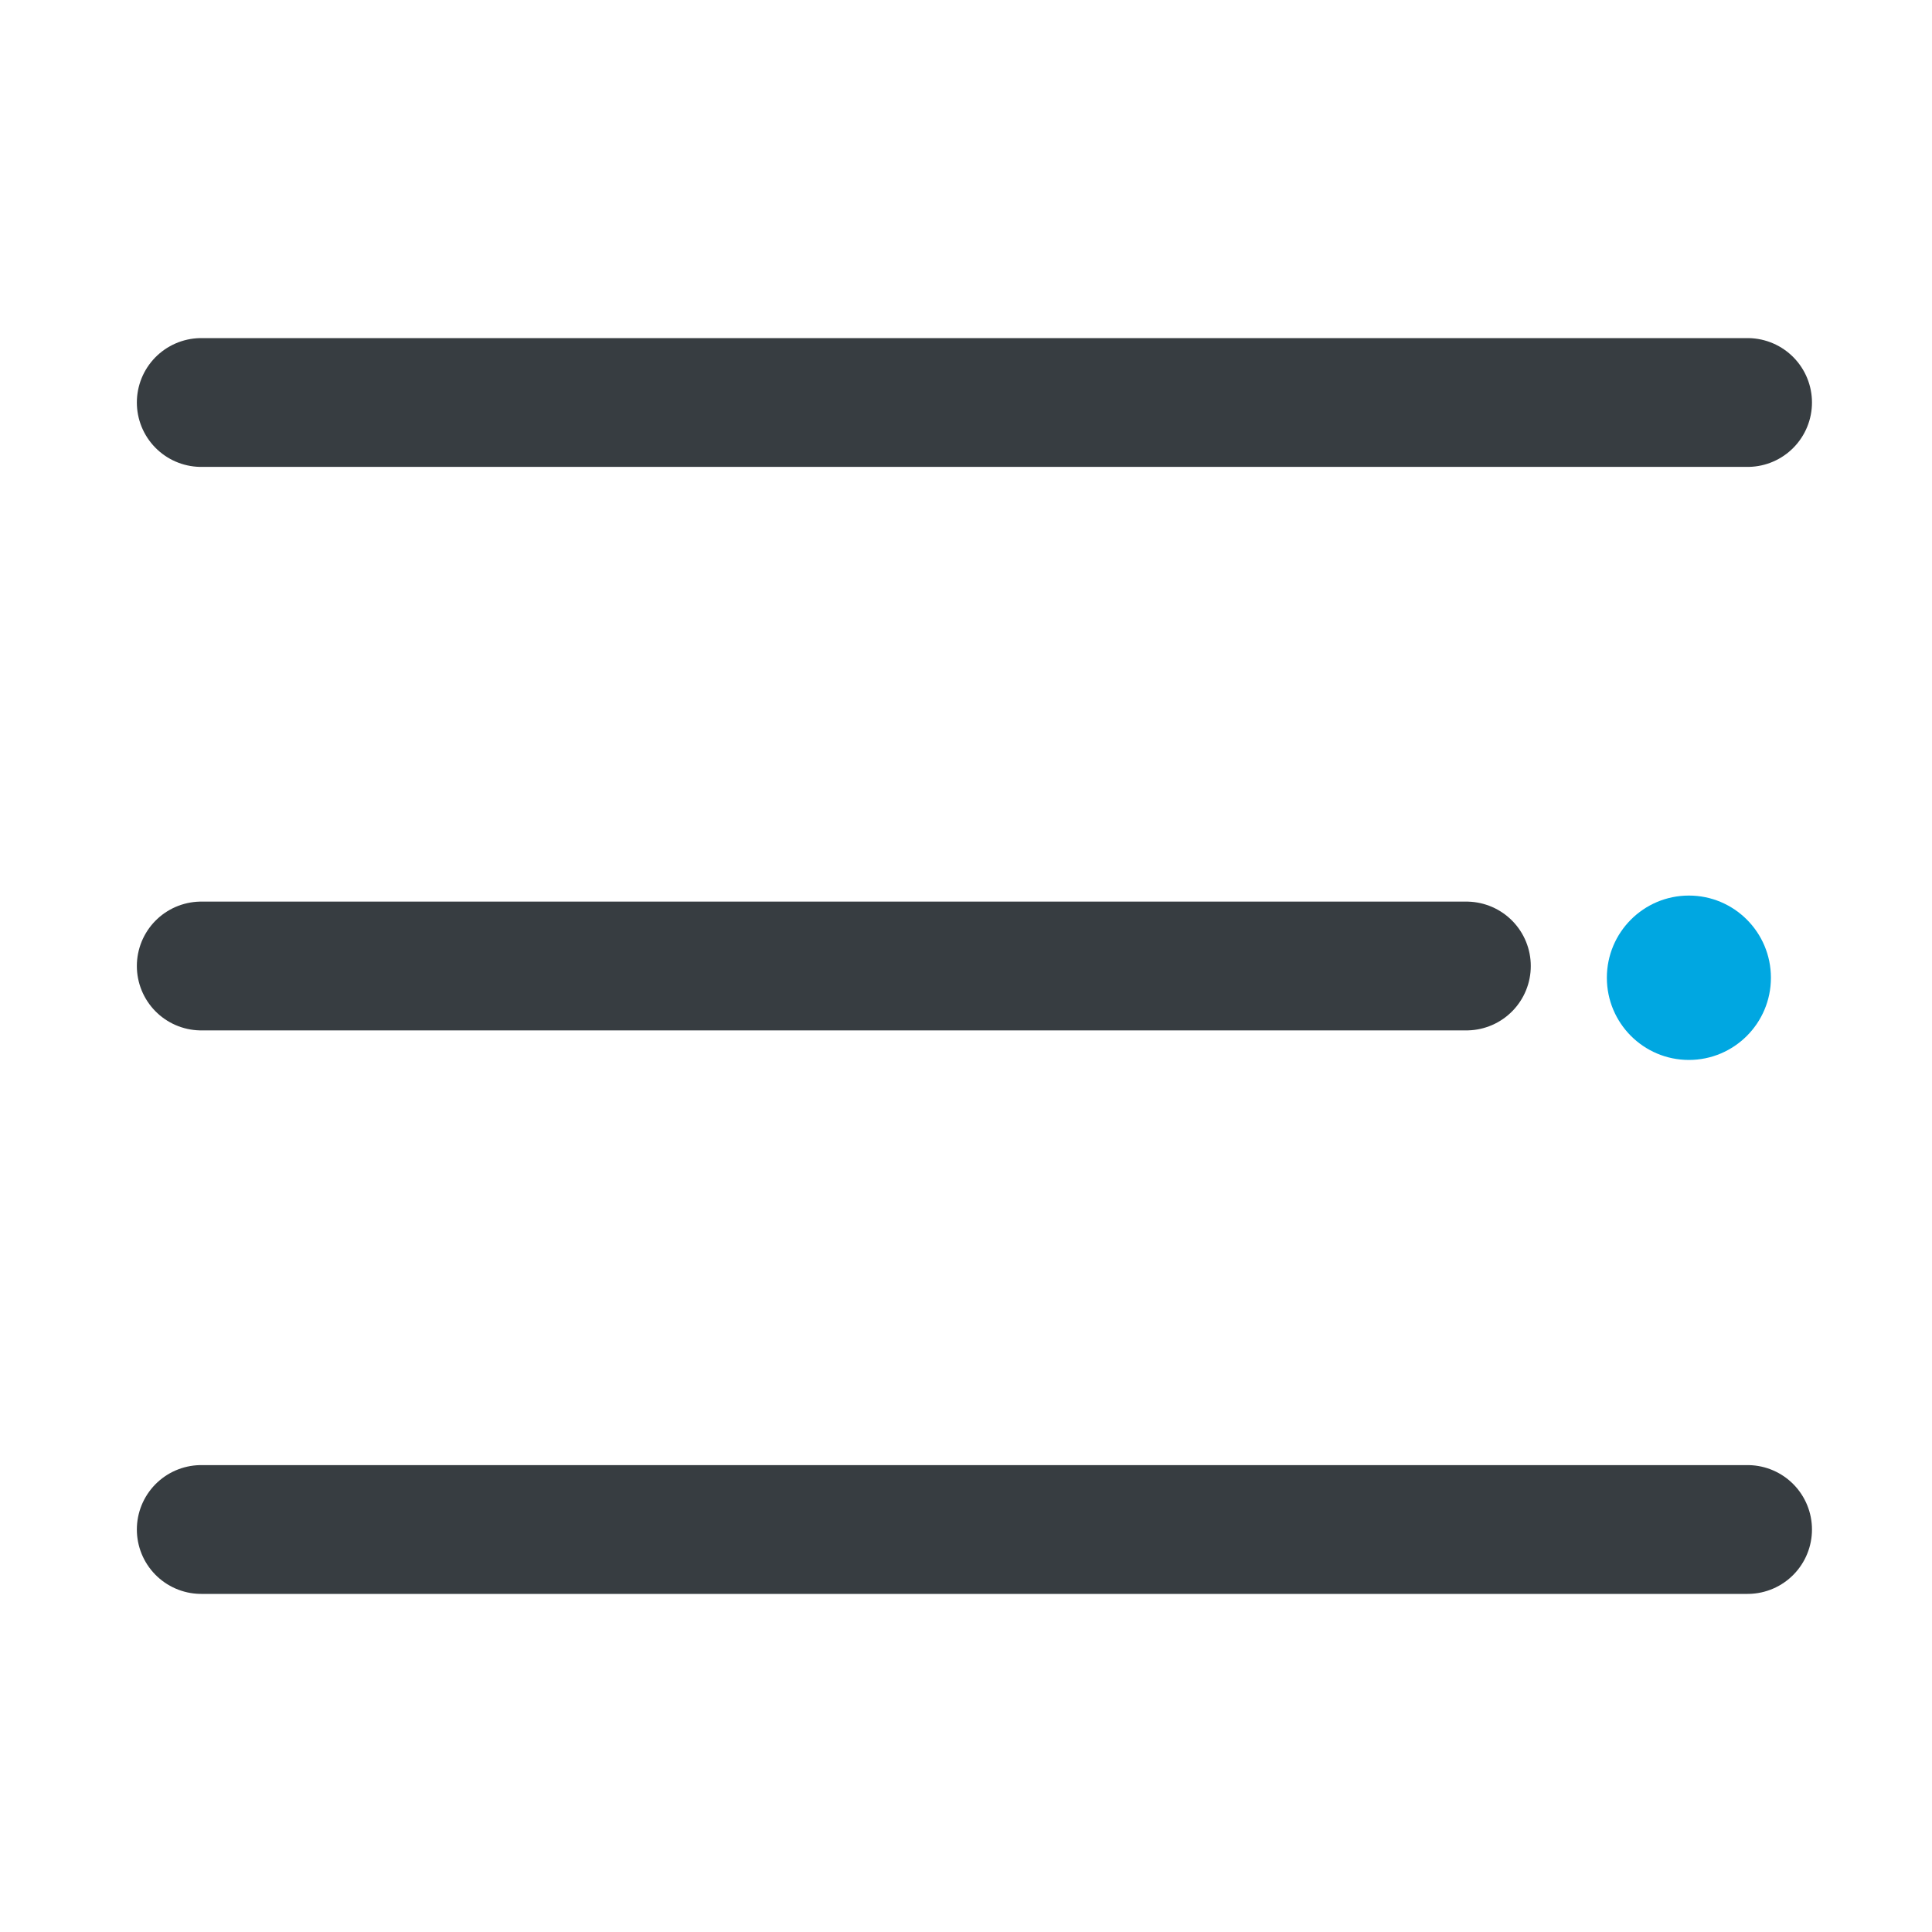 <svg width="24" height="24" viewBox="0 0 24 24" fill="none" xmlns="http://www.w3.org/2000/svg">
<mask id="mask0_7620_226" style="mask-type:alpha" maskUnits="userSpaceOnUse" x="0" y="0" width="24" height="24">
<rect width="24" height="24" fill="#00A7E1"/>
</mask>
<g mask="url(#mask0_7620_226)">
<path d="M2.5 5H21.709" stroke="#373D41" stroke-width="1.6" stroke-linecap="round"/>
<path d="M2.5 12H18.216" stroke="#373D41" stroke-width="1.6" stroke-linecap="round"/>
<path d="M2.5 19H21.709" stroke="#373D41" stroke-width="1.6" stroke-linecap="round"/>
<ellipse cx="20.98" cy="12.146" rx="1.019" ry="1.021" fill="#00A7E1"/>
</g>
</svg>
